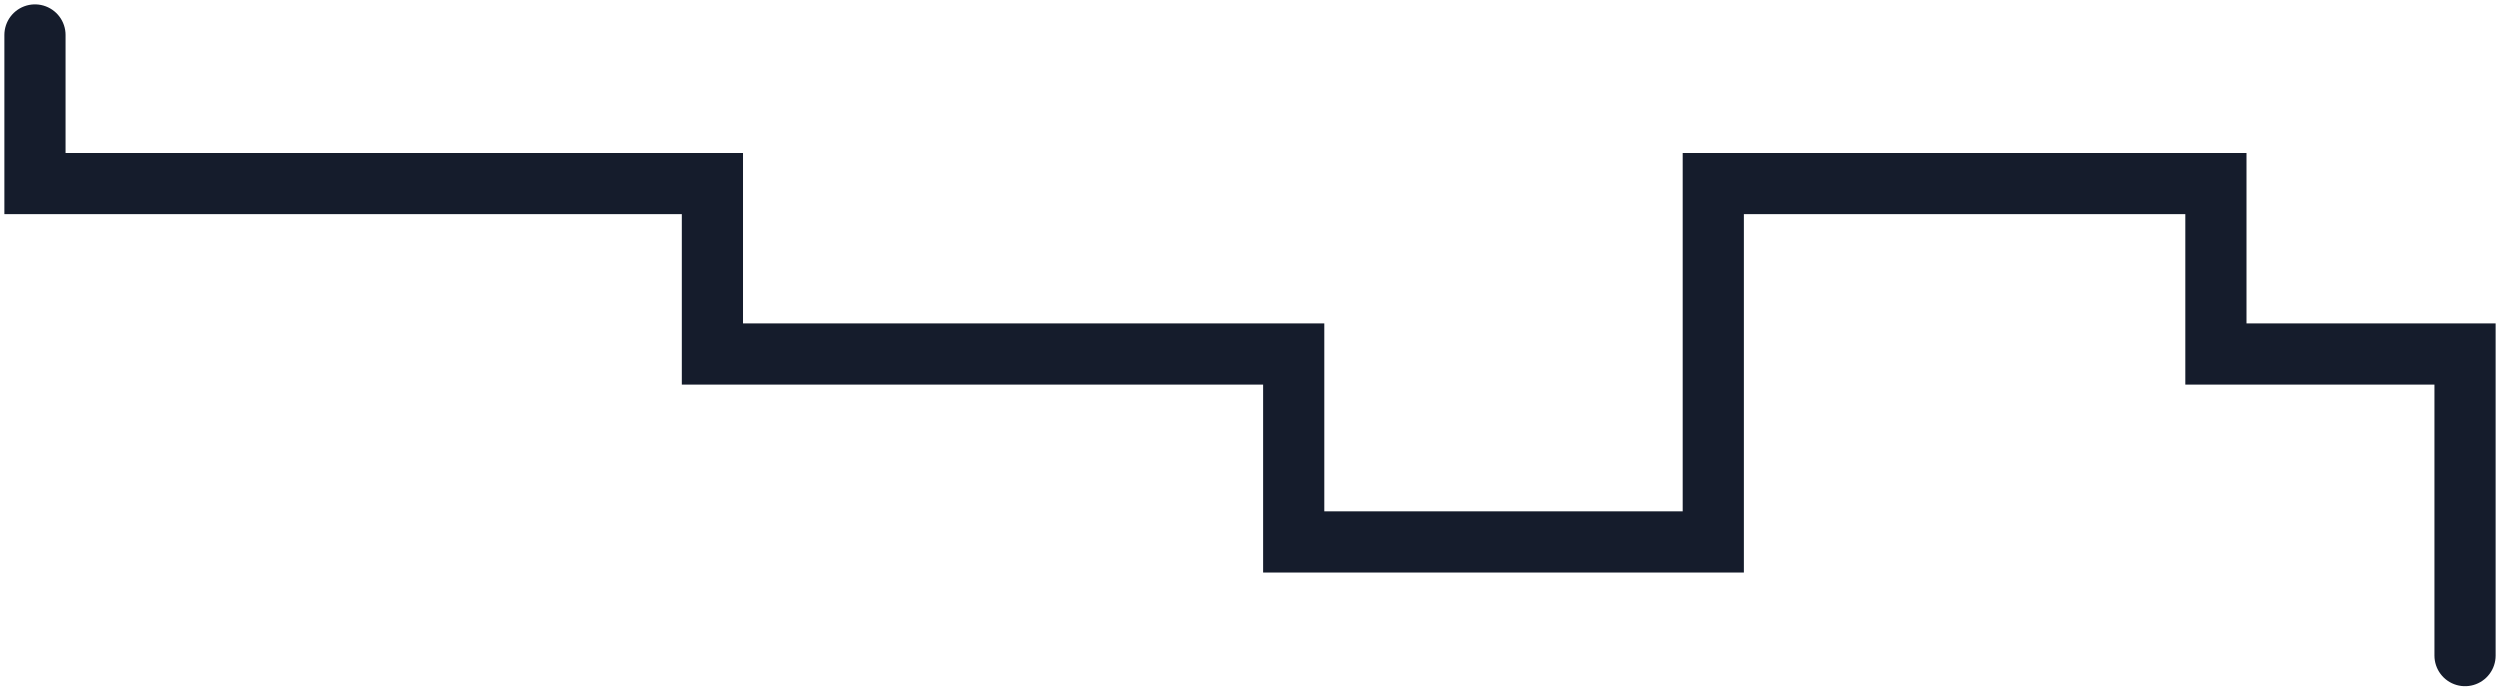 <?xml version="1.0" encoding="utf-8"?>
<svg xmlns="http://www.w3.org/2000/svg" fill="none" height="100%" overflow="visible" preserveAspectRatio="none" style="display: block;" viewBox="0 0 286 79" width="100%">
<path d="M4 4V21H81.5V40.5H148V62H196V21H253.5V40.5H282V75" id="Vector 2" stroke="#151C2C" stroke-linecap="round" stroke-width="7"/>
</svg>